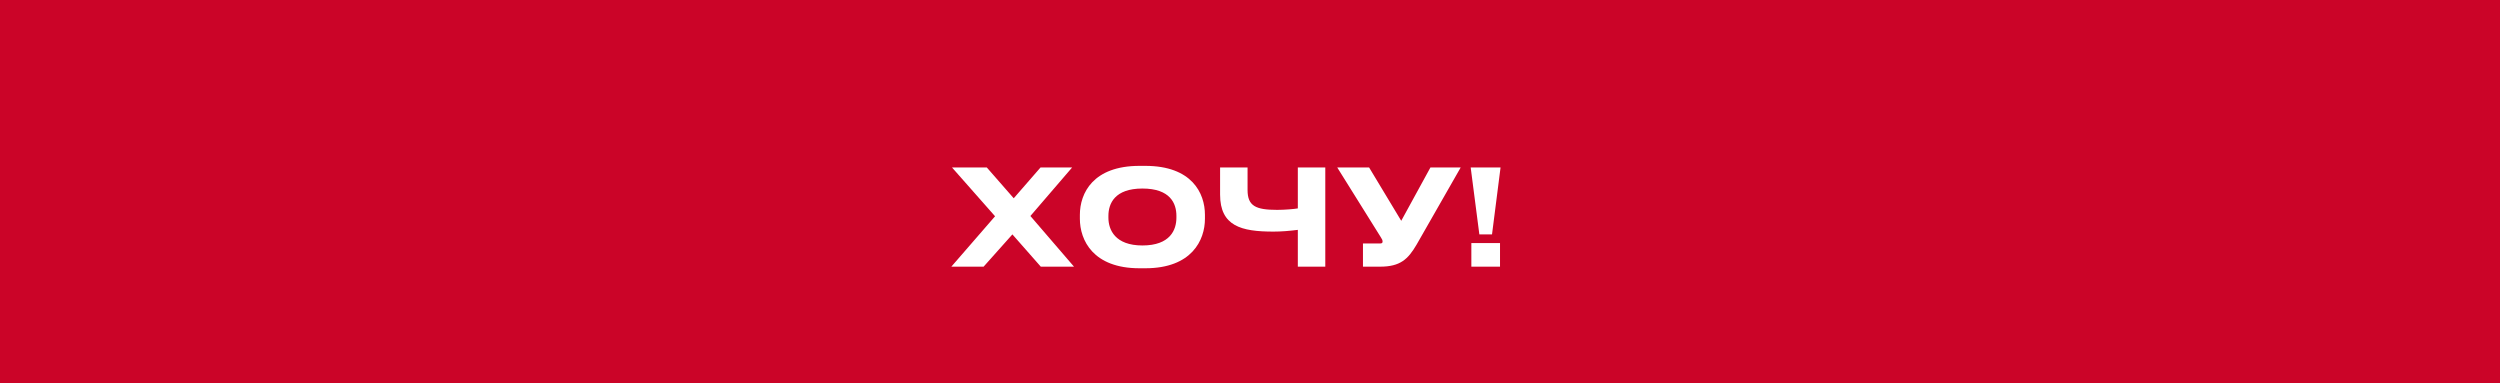 <?xml version="1.0" encoding="UTF-8"?> <svg xmlns="http://www.w3.org/2000/svg" width="300" height="46" viewBox="0 0 300 46" fill="none"><rect width="300" height="46" fill="#CB0428"></rect><path d="M124.896 32L121.488 28.128L118.032 32H114.16L119.408 25.952L114.24 20.096H118.416L121.648 23.792L124.864 20.096H128.656L123.648 25.92L128.88 32H124.896ZM136.737 19.904H137.441C143.009 19.904 144.593 23.168 144.593 25.776V26.256C144.593 28.816 143.009 32.192 137.441 32.192H136.737C131.169 32.192 129.585 28.816 129.585 26.256V25.776C129.585 23.184 131.169 19.904 136.737 19.904ZM141.169 26.128V25.904C141.169 24.432 140.449 22.624 137.089 22.624C133.761 22.624 133.009 24.432 133.009 25.904V26.128C133.009 27.568 133.809 29.456 137.089 29.456C140.433 29.456 141.169 27.568 141.169 26.128ZM155.739 32V27.584C154.715 27.712 153.771 27.792 152.811 27.792C148.955 27.792 146.411 27.136 146.411 23.344V20.096H149.707V22.8C149.707 24.72 150.683 25.184 153.259 25.184C154.203 25.184 155.275 25.088 155.739 25.008V20.096H159.035V32H155.739ZM175.284 20.096L169.988 29.36C168.964 31.104 168.036 32 165.604 32H163.556V29.216H165.62C165.812 29.216 165.908 29.152 165.908 29.008V28.992C165.908 28.816 165.86 28.72 165.684 28.448L160.468 20.096H164.292L168.148 26.496L171.652 20.096H175.284ZM176.482 20.096H180.066L179.042 28.128H177.522L176.482 20.096ZM180.002 29.168V32H176.562V29.168H180.002Z" fill="white"></path></svg> 